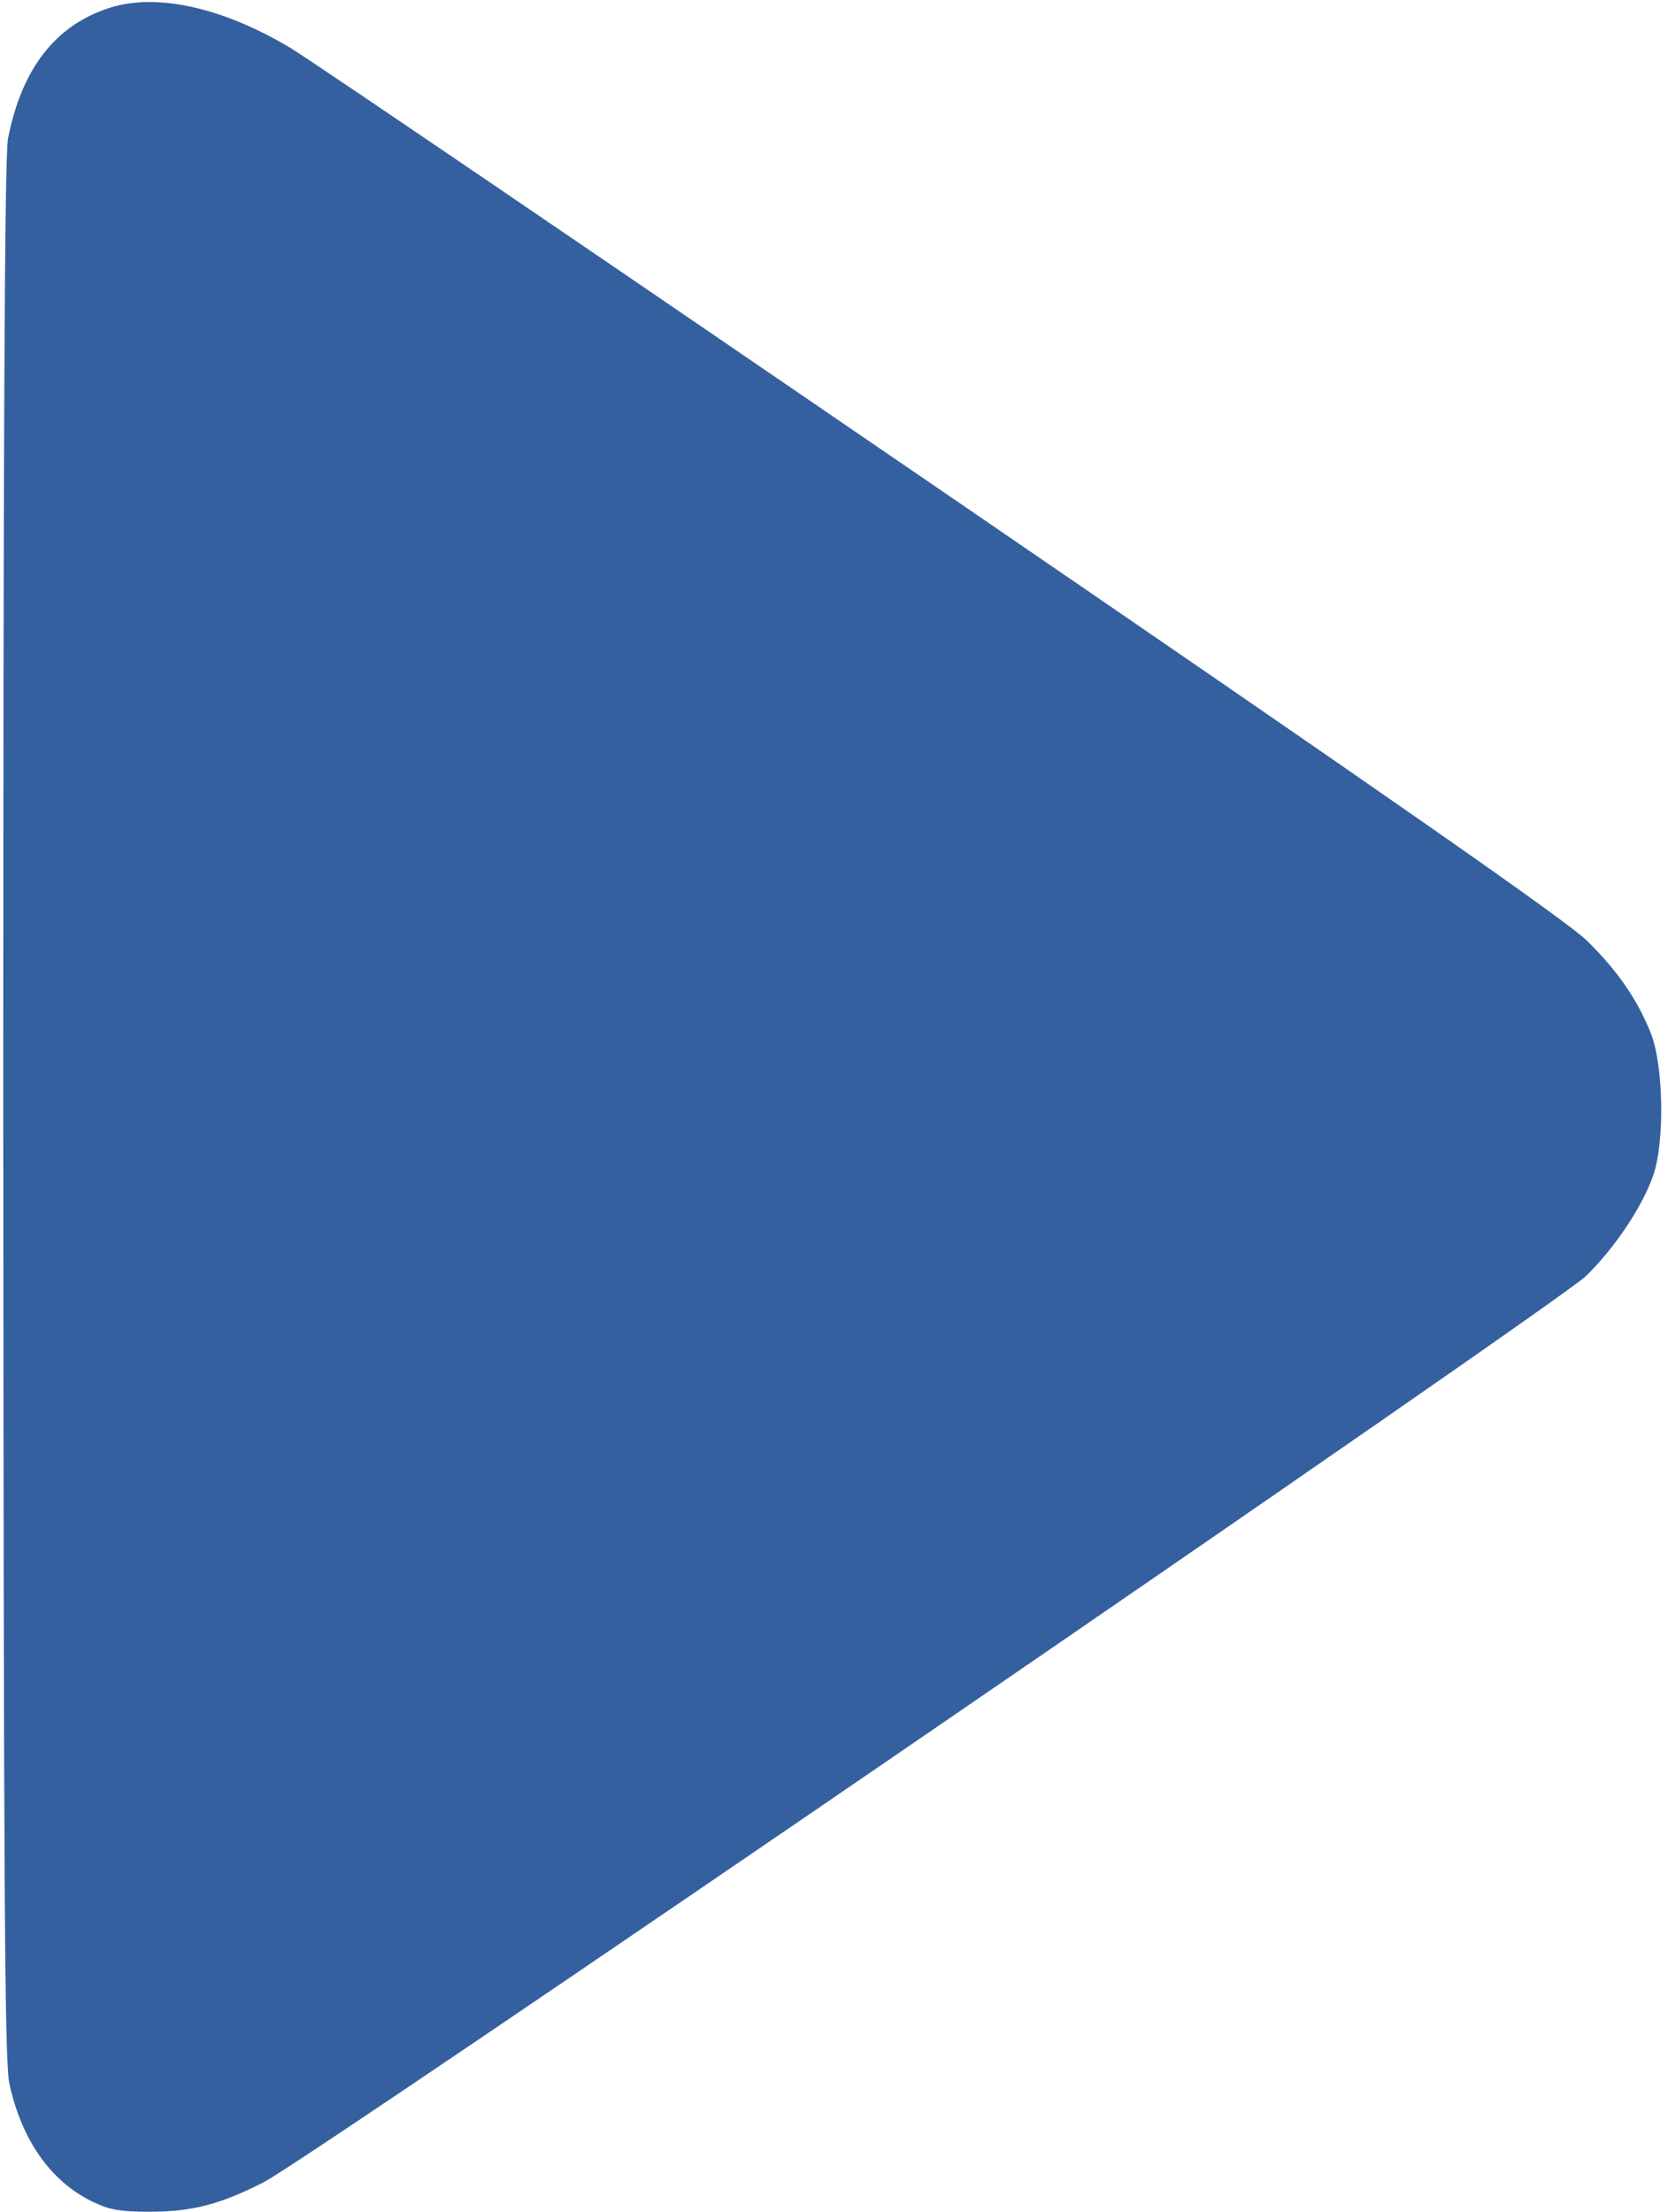 <?xml version="1.0" encoding="UTF-8"?> <svg xmlns="http://www.w3.org/2000/svg" width="89" height="118" viewBox="0 0 89 118" fill="none"> <path d="M5.848 0.419C2.965 1.341 1.166 3.648 0.428 7.384C0.243 8.238 0.174 24.198 0.174 59.163C0.197 100.448 0.243 109.974 0.497 111.15C1.143 114.148 2.688 116.362 4.902 117.446C5.848 117.908 6.401 118 8.016 118C10.23 118 11.752 117.608 14.059 116.432C16.457 115.232 83.067 69.565 84.612 68.089C86.157 66.59 87.633 64.376 88.21 62.715C88.833 60.916 88.763 56.88 88.094 55.15C87.379 53.351 86.342 51.829 84.704 50.214C83.735 49.223 73.702 42.234 50.477 26.343C32.418 13.98 16.688 3.279 15.511 2.564C11.89 0.396 8.362 -0.388 5.848 0.419Z" fill="#34609F"></path> </svg> 